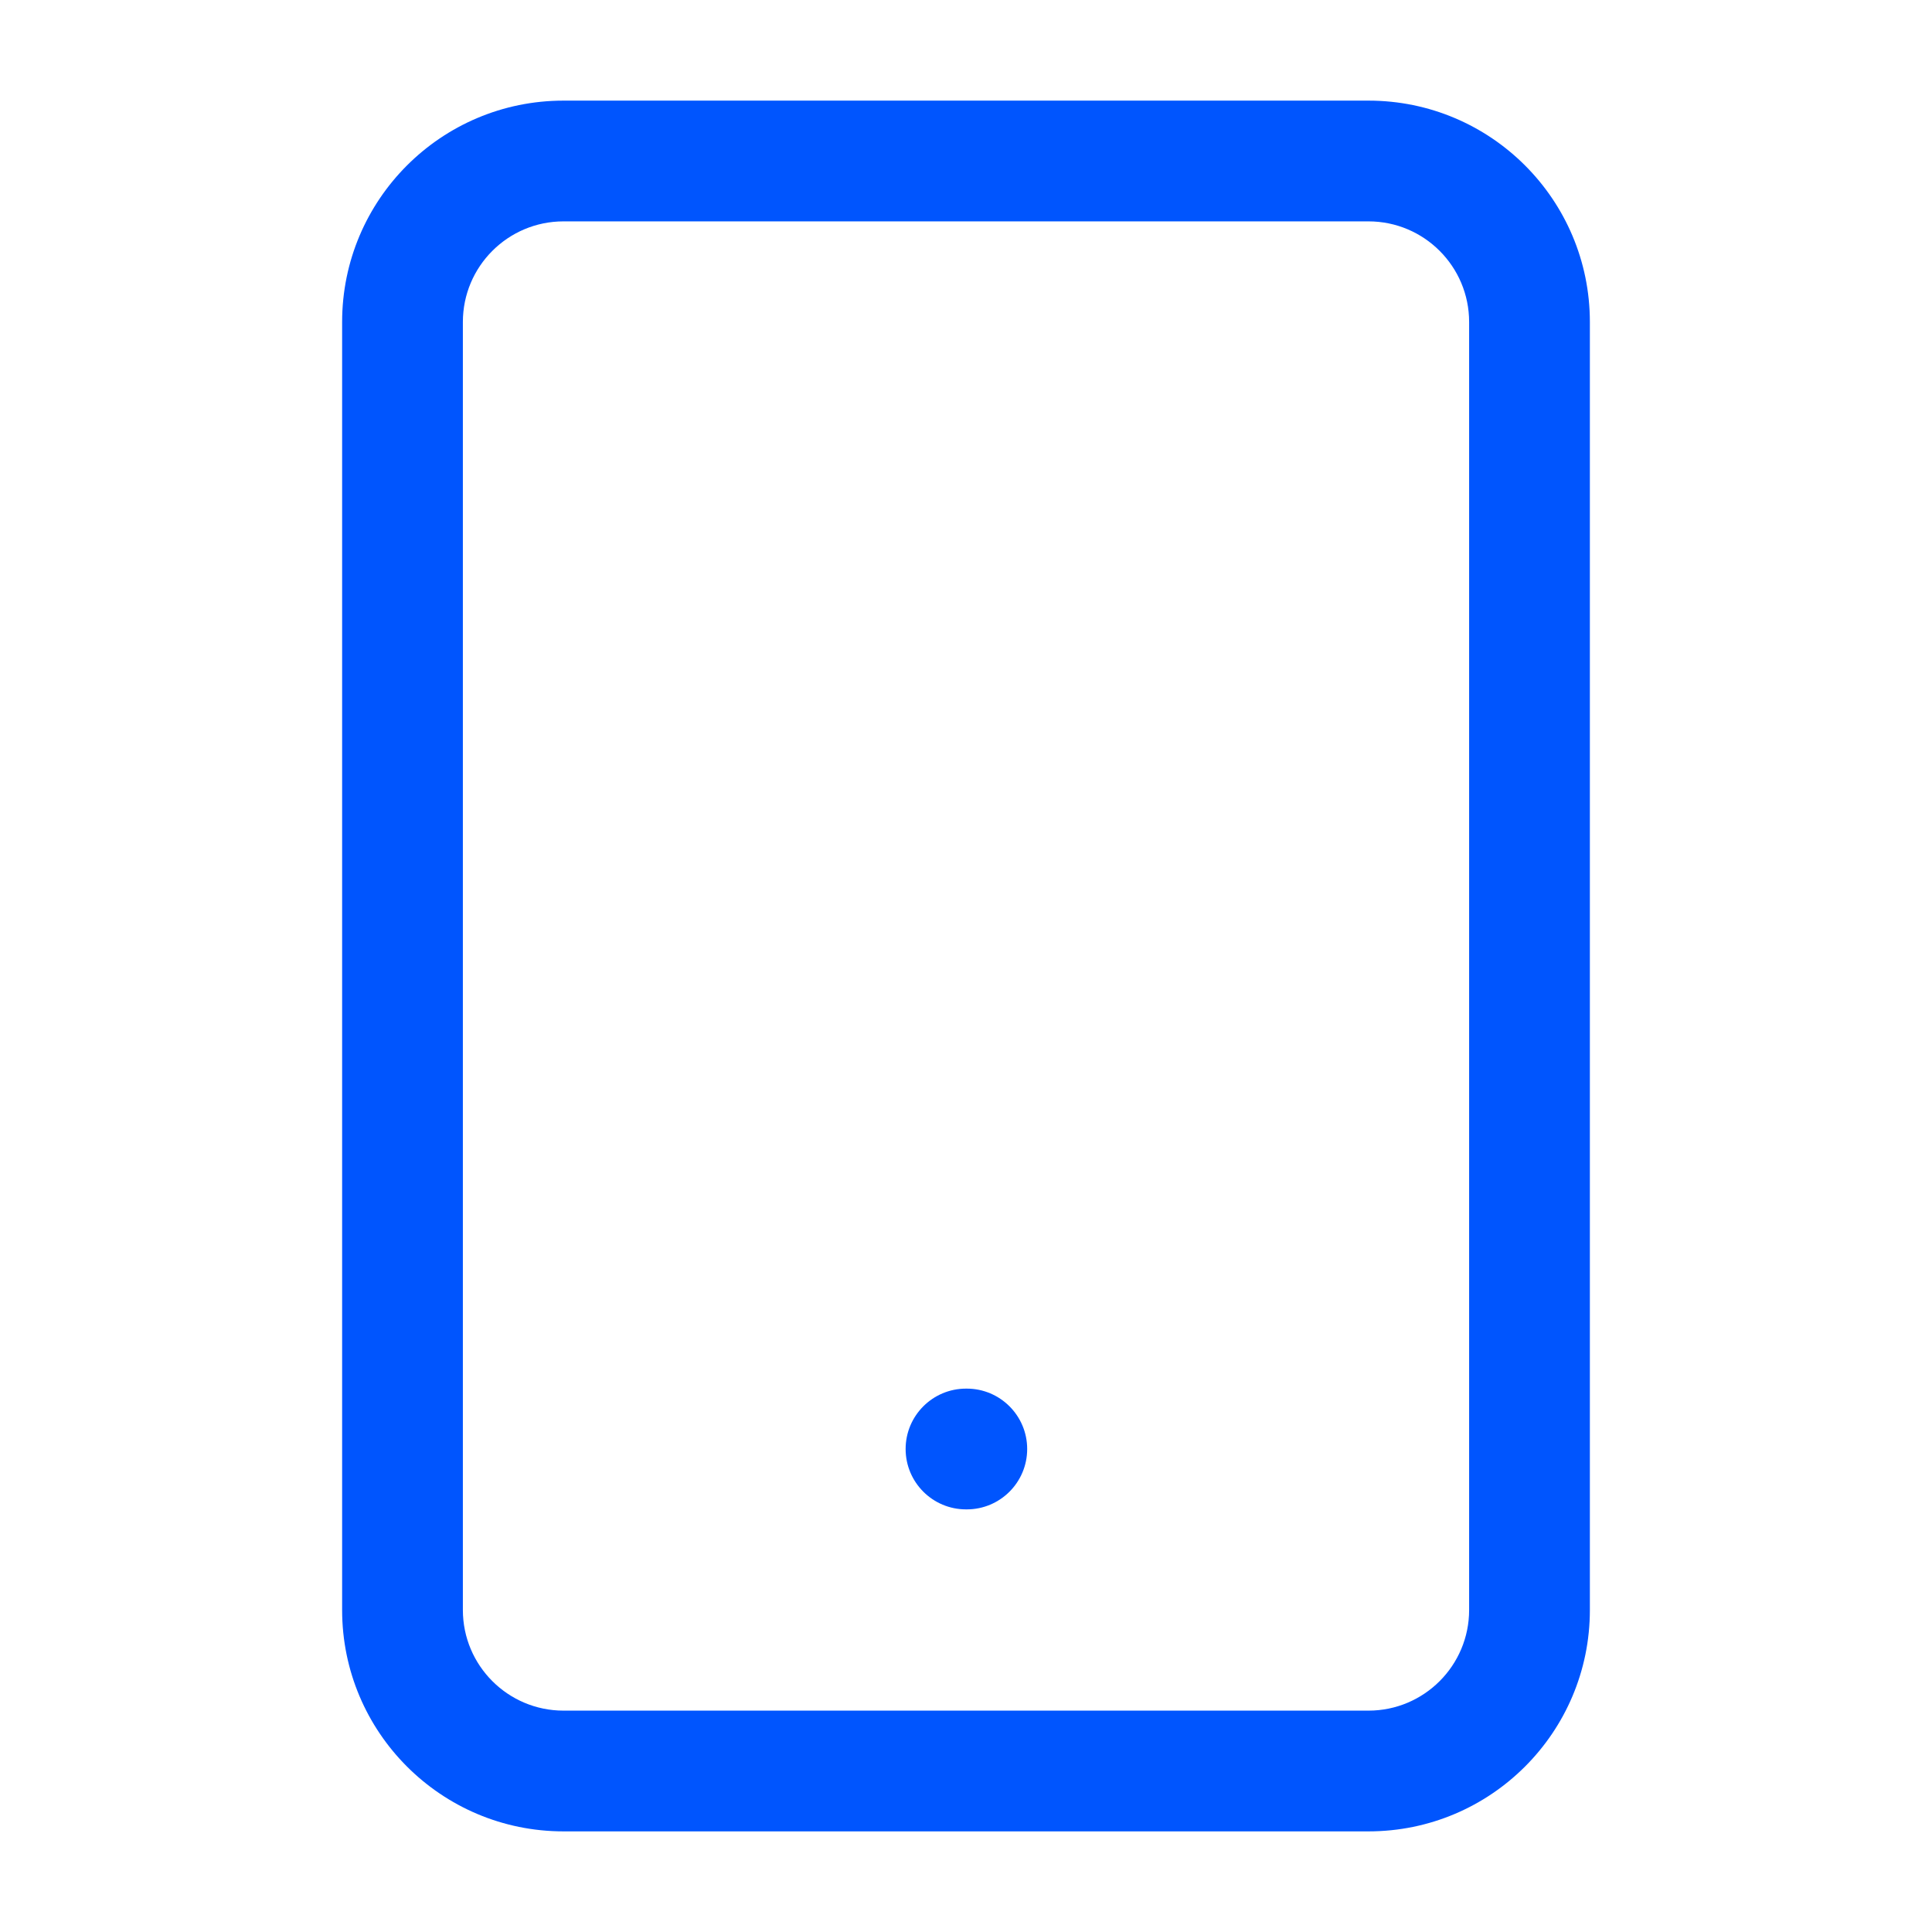 <svg width="24" height="24" viewBox="0 0 24 24" fill="none" xmlns="http://www.w3.org/2000/svg">
<path fill-rule="evenodd" clip-rule="evenodd" d="M7 2.75C6.31 2.75 5.75 3.31 5.75 4V20C5.75 20.69 6.31 21.25 7 21.25H17C17.69 21.25 18.25 20.69 18.25 20V4C18.25 3.31 17.69 2.75 17 2.75H7ZM4.25 4C4.25 2.481 5.481 1.25 7 1.25H17C18.519 1.25 19.75 2.481 19.75 4V20C19.75 21.519 18.519 22.75 17 22.75H7C5.481 22.75 4.25 21.519 4.25 20V4ZM11.25 18C11.25 17.586 11.586 17.25 12 17.25H12.01C12.424 17.25 12.76 17.586 12.76 18C12.76 18.414 12.424 18.75 12.01 18.75H12C11.586 18.75 11.25 18.414 11.25 18Z" fill="#0055FE"/>
</svg>
